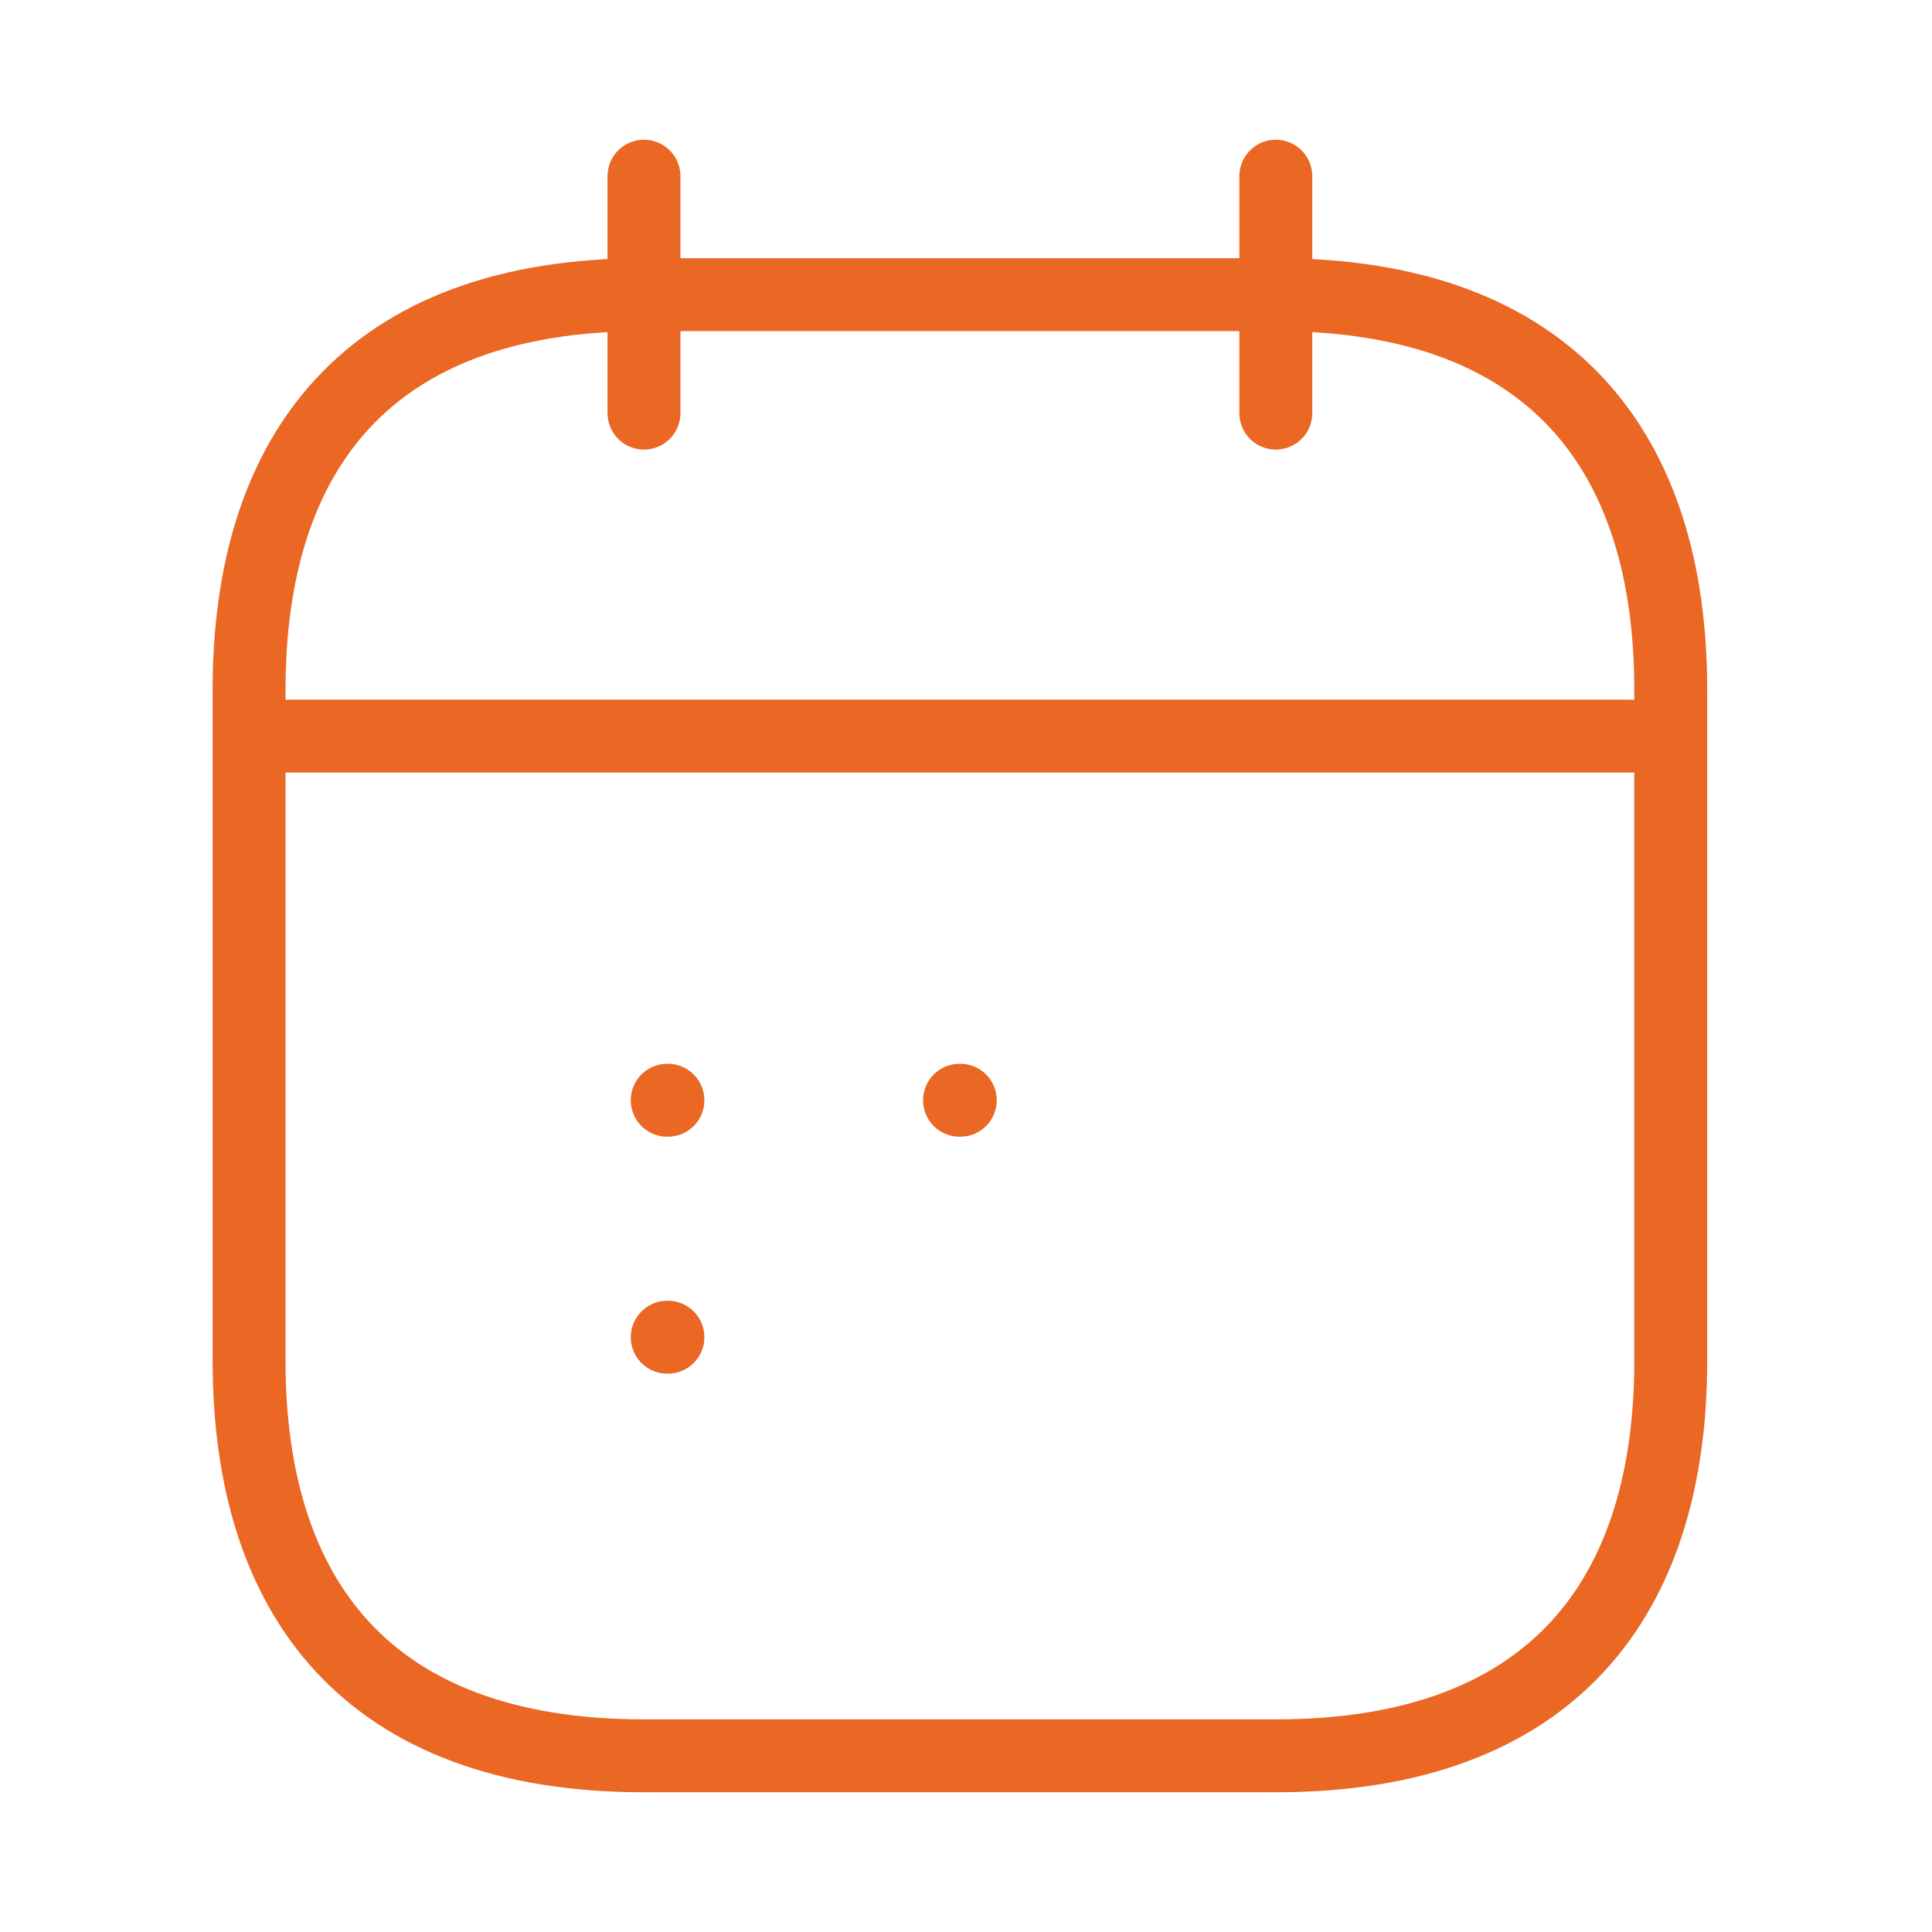 <svg width="53" height="53" viewBox="0 0 53 53" fill="none" xmlns="http://www.w3.org/2000/svg">
<path d="M17.666 4.833V11.333" stroke="#EA6724" stroke-width="2" stroke-miterlimit="10" stroke-linecap="round" stroke-linejoin="round"/>
<path d="M34.999 4.833V11.333" stroke="#EA6724" stroke-width="2" stroke-miterlimit="10" stroke-linecap="round" stroke-linejoin="round"/>
<path d="M7.917 20.195H44.75" stroke="#EA6724" stroke-width="2" stroke-miterlimit="10" stroke-linecap="round" stroke-linejoin="round"/>
<path d="M45.833 18.917V37.333C45.833 43.833 42.583 48.167 35 48.167H17.666C10.083 48.167 6.833 43.833 6.833 37.333V18.917C6.833 12.417 10.083 8.083 17.666 8.083H35C42.583 8.083 45.833 12.417 45.833 18.917Z" stroke="#EA6724" stroke-width="2" stroke-miterlimit="10" stroke-linecap="round" stroke-linejoin="round"/>
<path d="M26.323 30.183H26.343" stroke="#EA6724" stroke-width="2" stroke-linecap="round" stroke-linejoin="round"/>
<path d="M18.304 30.183H18.323" stroke="#EA6724" stroke-width="2" stroke-linecap="round" stroke-linejoin="round"/>
<path d="M18.304 36.683H18.323" stroke="#EA6724" stroke-width="2" stroke-linecap="round" stroke-linejoin="round"/>
</svg>
